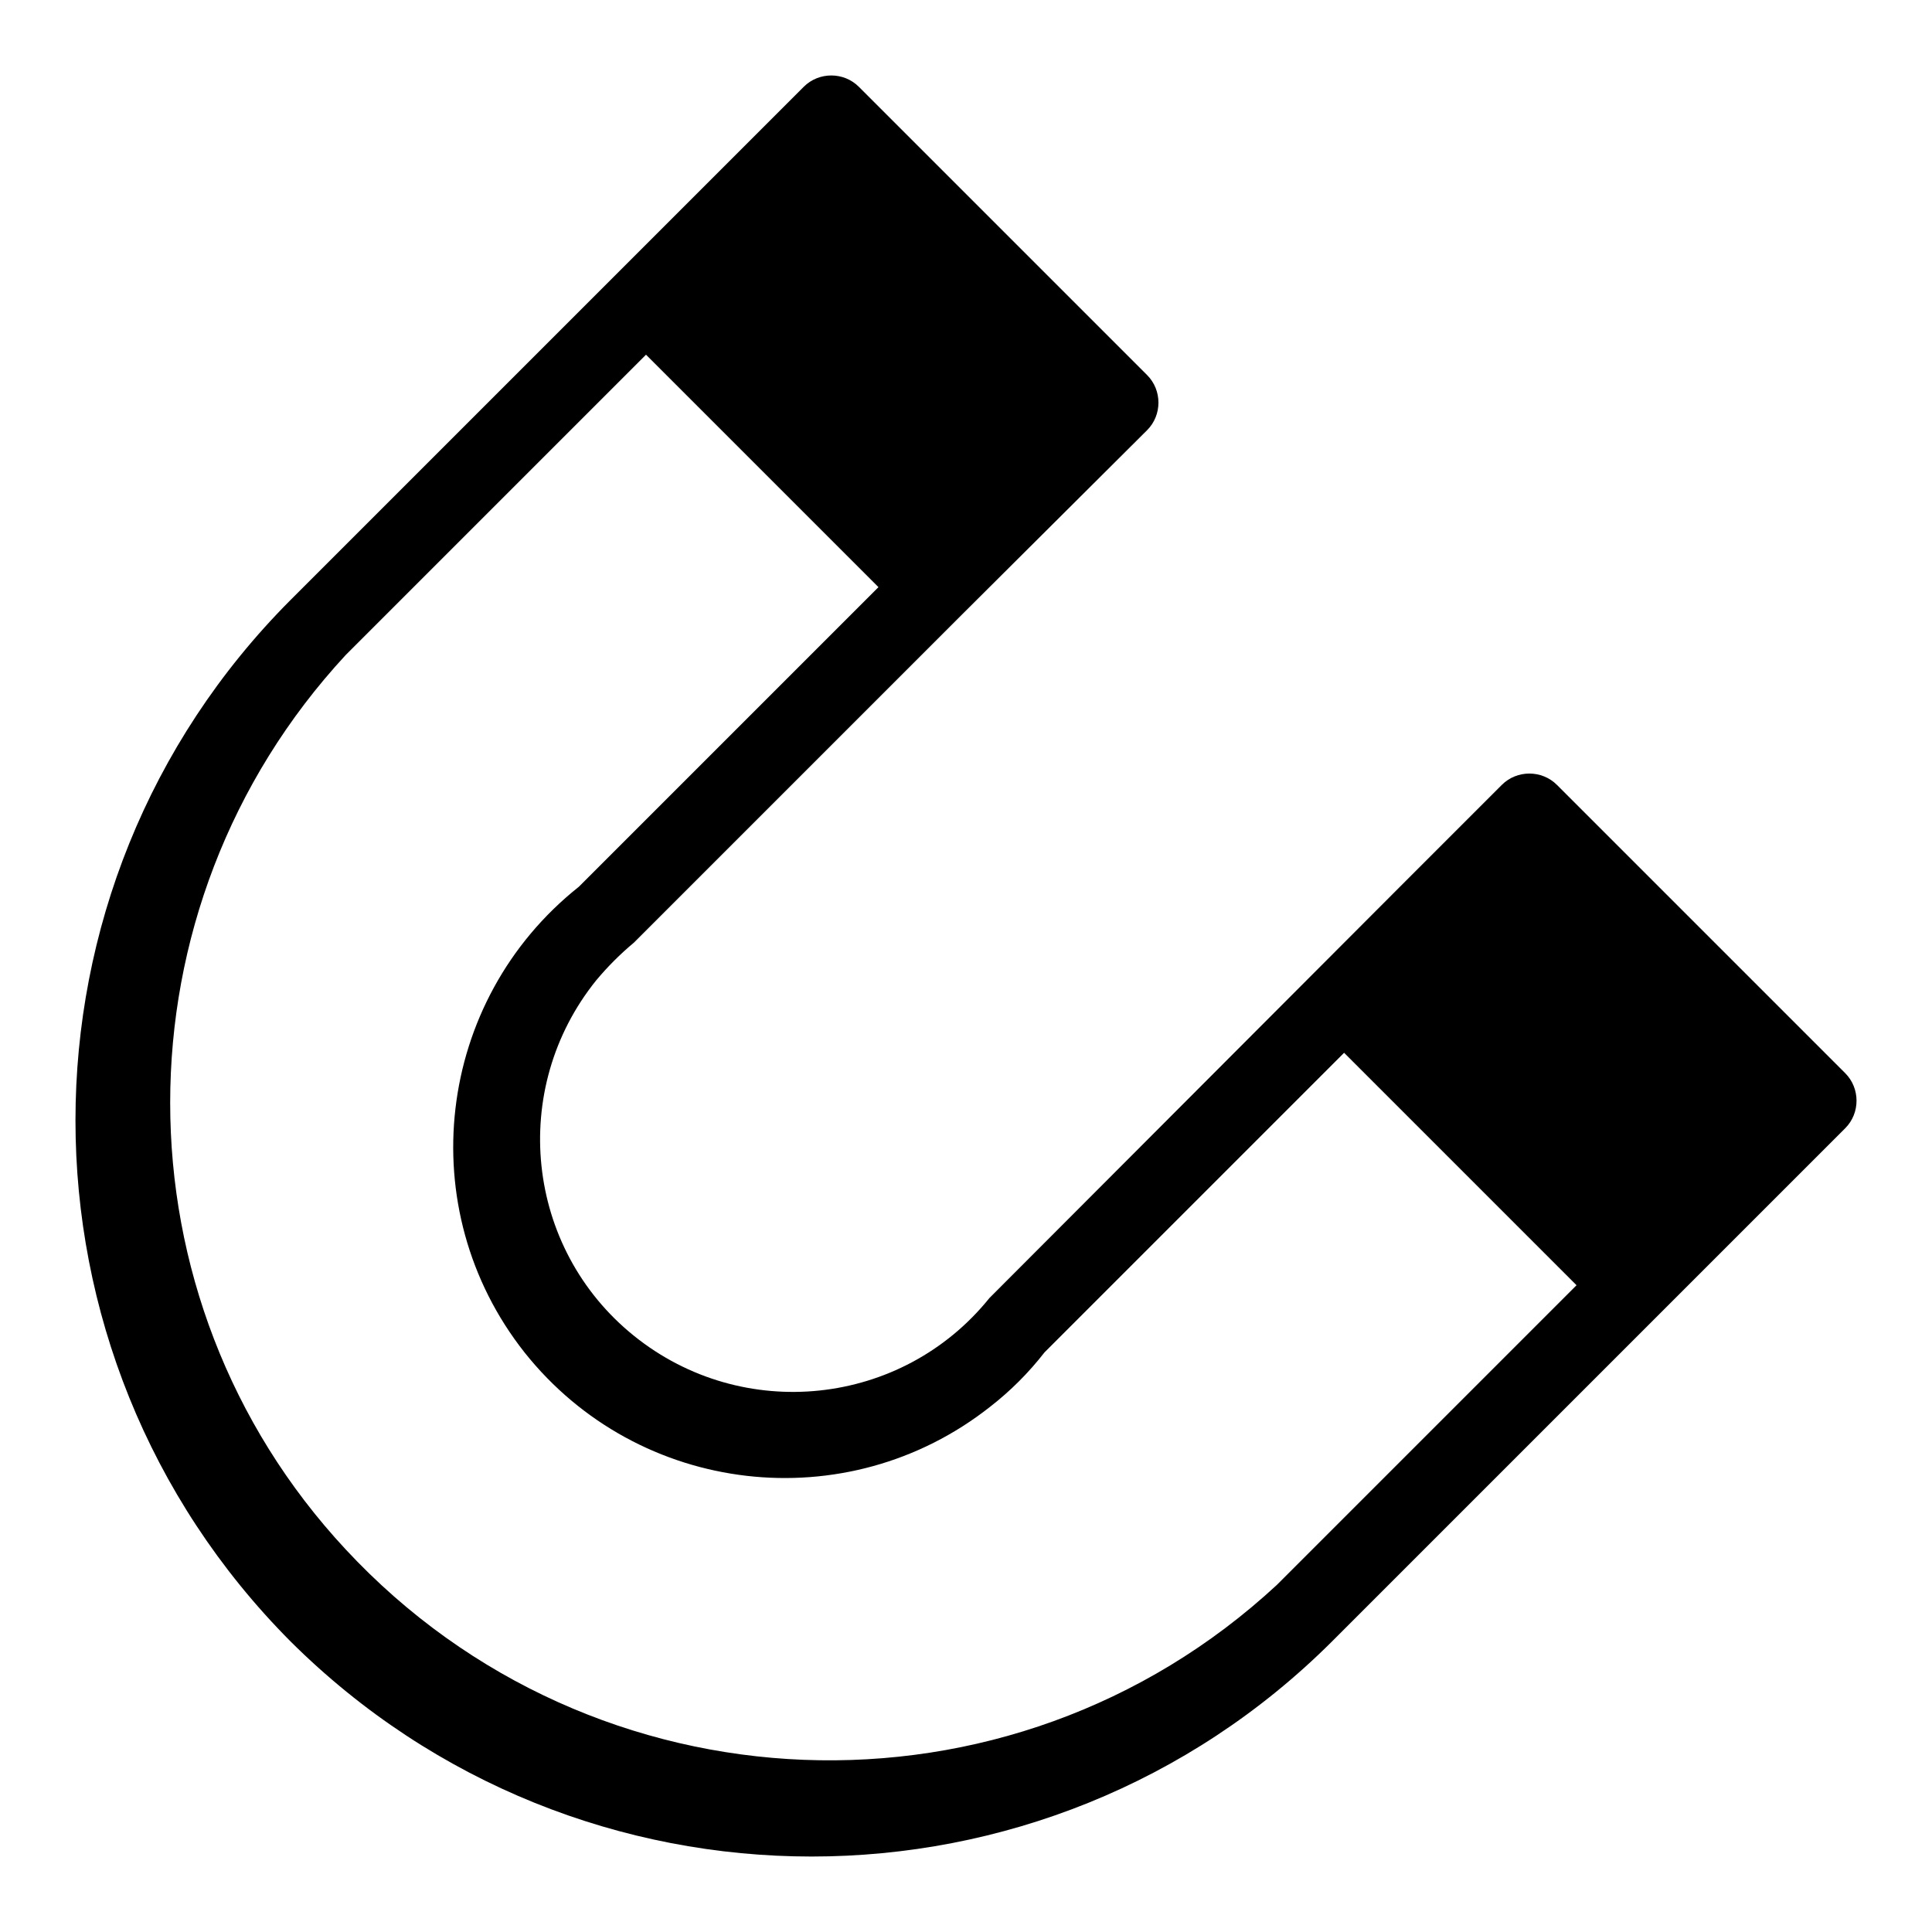 <?xml version="1.0" encoding="utf-8"?>
<!-- Svg Vector Icons : http://www.onlinewebfonts.com/icon -->
<!DOCTYPE svg PUBLIC "-//W3C//DTD SVG 1.1//EN" "http://www.w3.org/Graphics/SVG/1.1/DTD/svg11.dtd">
<svg version="1.1" xmlns="http://www.w3.org/2000/svg" xmlns:xlink="http://www.w3.org/1999/xlink" x="0px" y="0px" viewBox="0 0 256 256" enable-background="new 0 0 256 256" xml:space="preserve">
<g> <path fill="#000000" d="M38.5,217.5c38.2,38,99.9,38,138,0l43.4-43.4l24.6-24.6c2-2,2-5.3,0-7.3L206.3,104c-2-2-5.3-2-7.3,0 l-13.6,13.6L131.1,172c-11.6,14.4-32.7,16.6-47.1,5c-14.4-11.6-16.6-32.7-5-47.1c1.5-1.8,3.2-3.5,5-5l43.4-43.4L152,57 c2-2,2-5.3,0-7.3l-38.2-38.2c-2-2-5.3-2-7.3,0L92.9,25.1L38.5,79.5C0.5,117.6,0.5,179.3,38.5,217.5z M45.8,86.8L85.6,47l30.8,30.8 l-39.7,39.7c-19,15.1-22.2,42.7-7.2,61.7c15.1,19,42.7,22.2,61.7,7.2c2.7-2.1,5.1-4.5,7.2-7.2l39.7-39.7l30.8,30.8l-39.7,39.7 c-35.4,32.8-90.6,30.6-123.4-4.7C14.8,172,14.8,120.3,45.8,86.8z"/></g>
</svg>